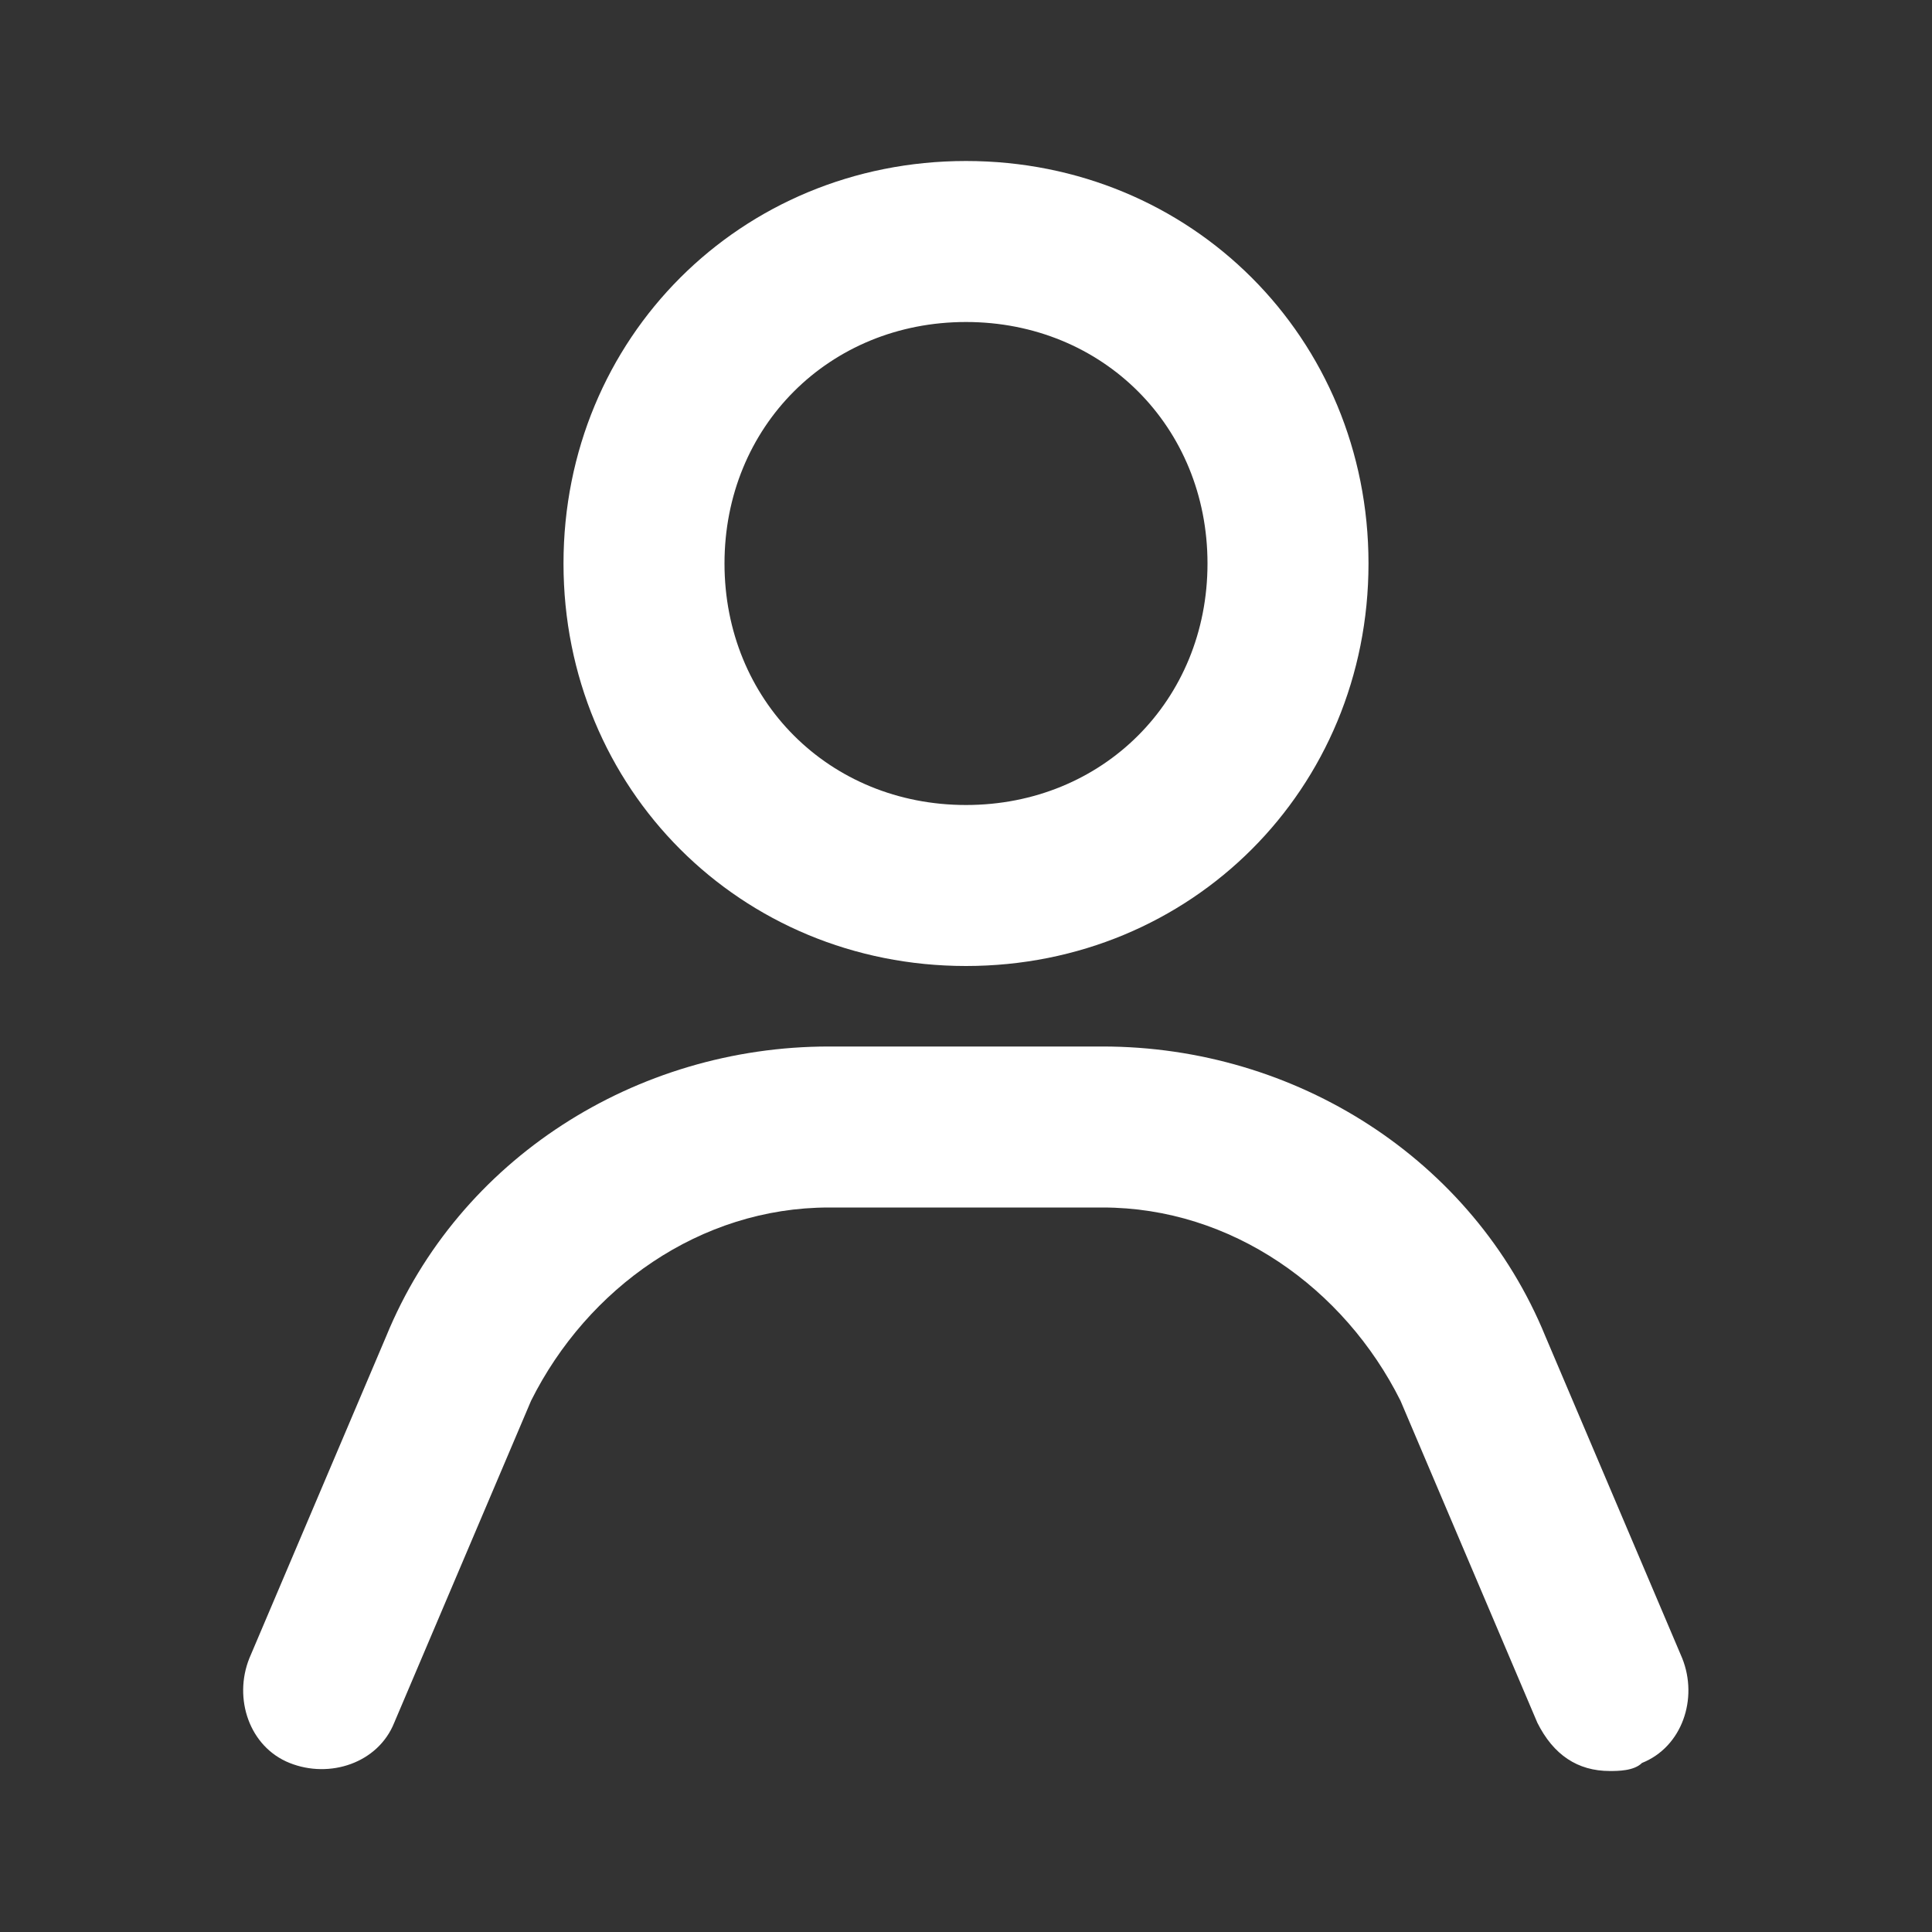 <svg width="18" height="18" viewBox="0 0 18 18" fill="none" xmlns="http://www.w3.org/2000/svg">
<rect x="0" y="0" width="18" height="18" fill="#333333" stroke="none"/>
<path d="M15.673 15.45L14.398 12.45C13.723 10.8 12.073 9.75 10.273 9.75H7.723C5.923 9.75 4.273 10.8 3.598 12.45L2.323 15.45C2.173 15.825 2.323 16.275 2.698 16.425C3.073 16.575 3.523 16.425 3.673 16.05L4.948 13.05C5.473 12 6.523 11.25 7.723 11.25H10.273C11.473 11.25 12.523 12 13.048 13.05L14.323 16.05C14.473 16.35 14.698 16.5 14.998 16.5C15.073 16.5 15.223 16.5 15.298 16.425C15.673 16.275 15.823 15.825 15.673 15.45Z" fill="white"/>
<path d="M9 9C11.1 9 12.75 7.35 12.75 5.25C12.75 3.15 11.1 1.5 9 1.5C6.9 1.5 5.25 3.15 5.25 5.25C5.25 7.35 6.9 9 9 9ZM9 3C10.275 3 11.25 3.975 11.25 5.25C11.25 6.525 10.275 7.5 9 7.5C7.725 7.5 6.75 6.525 6.75 5.25C6.75 3.975 7.725 3 9 3Z" fill="white"/>
</svg>

